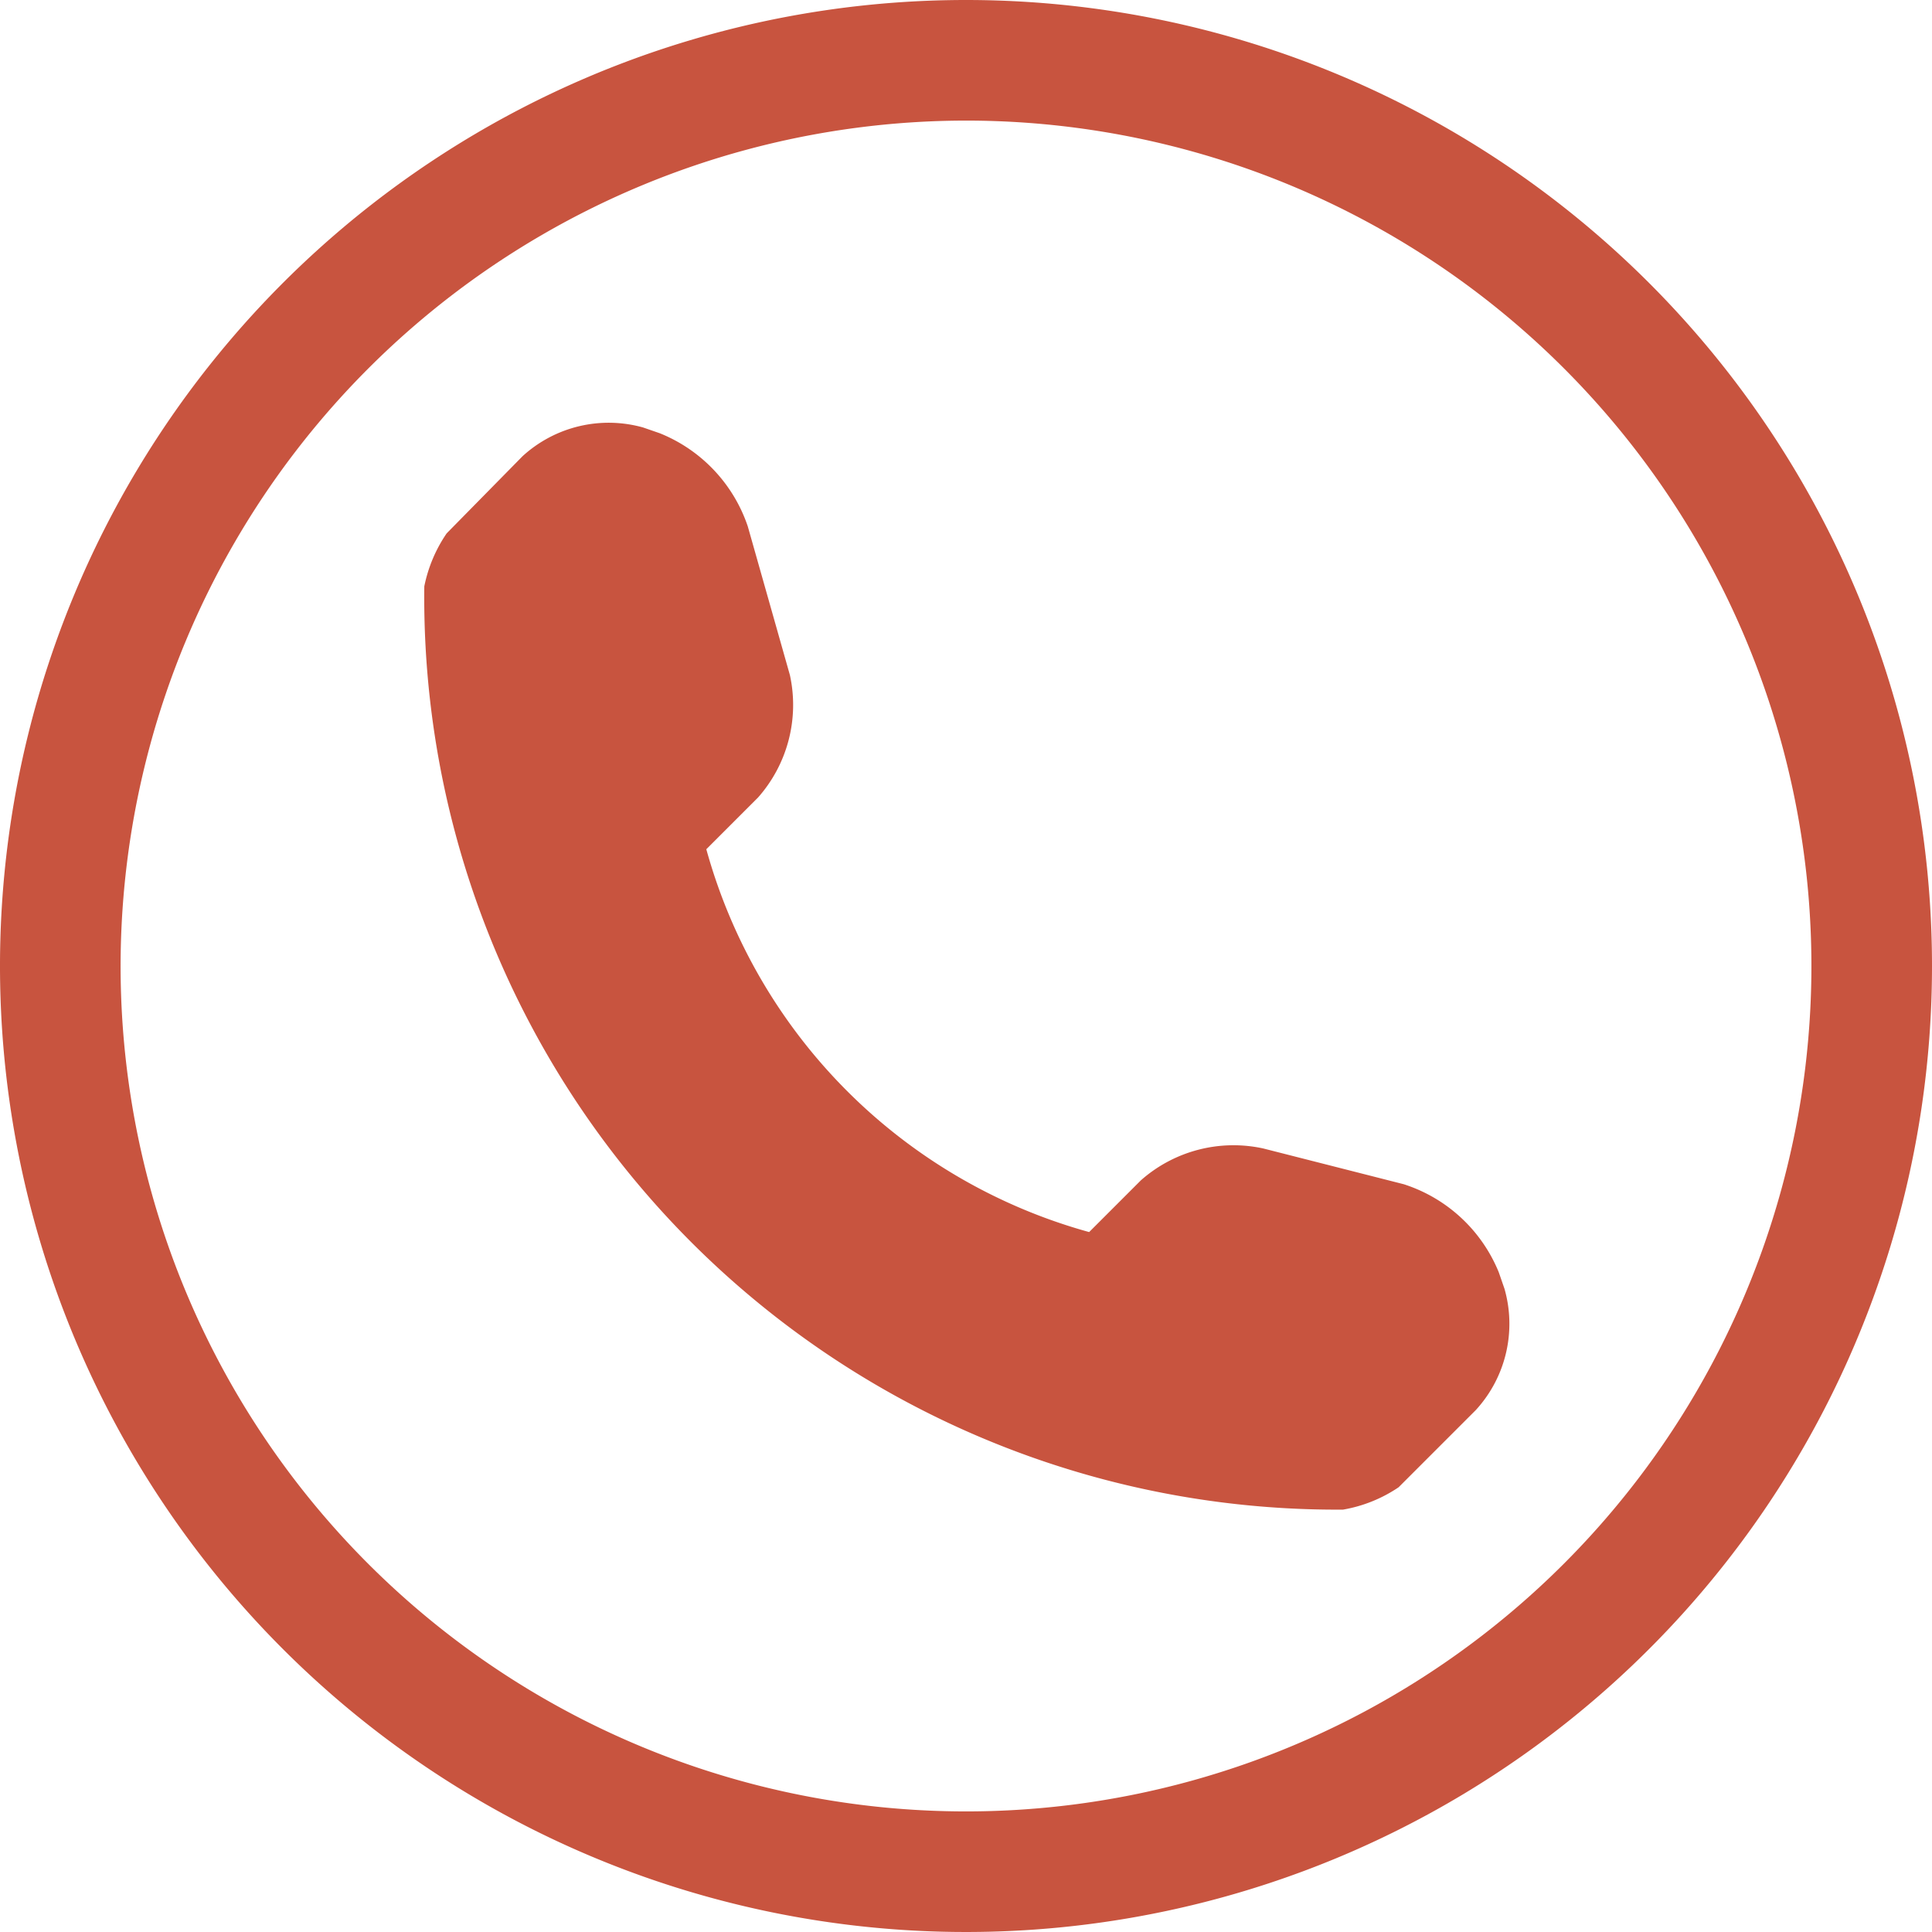 <svg id="Layer_1" data-name="Layer 1" xmlns="http://www.w3.org/2000/svg" viewBox="0 0 30.28 30.28">
  <defs>
    <style>
      .cls-1 {
        fill: #c8543f;
      }
    </style>
  </defs>
  <title>svg</title>
  <g id="footer-2" data-name="footer">
    <path class="cls-1" d="M15.14,1.89A13.25,13.25,0,1,1,1.89,15.14,13.26,13.26,0,0,1,15.14,1.89m0-1.89A15.14,15.14,0,1,0,30.28,15.14,15.14,15.14,0,0,0,15.14,0h0Zm8.44,20.2-0.09-.26A2.4,2.4,0,0,0,22,18.56L19.8,18a2.19,2.19,0,0,0-1.92.5l-0.81.81a8.6,8.6,0,0,1-6-6l0.81-.81a2.19,2.19,0,0,0,.5-1.92L11.72,8.25a2.4,2.4,0,0,0-1.38-1.46L10.08,6.7a2,2,0,0,0-1.89.45L7,8.36a2.26,2.26,0,0,0-.35.83A14.3,14.3,0,0,0,21.05,23.66a2.23,2.23,0,0,0,.87-0.35l1.21-1.21A2,2,0,0,0,23.58,20.2Z"/>
  </g>
</svg>
